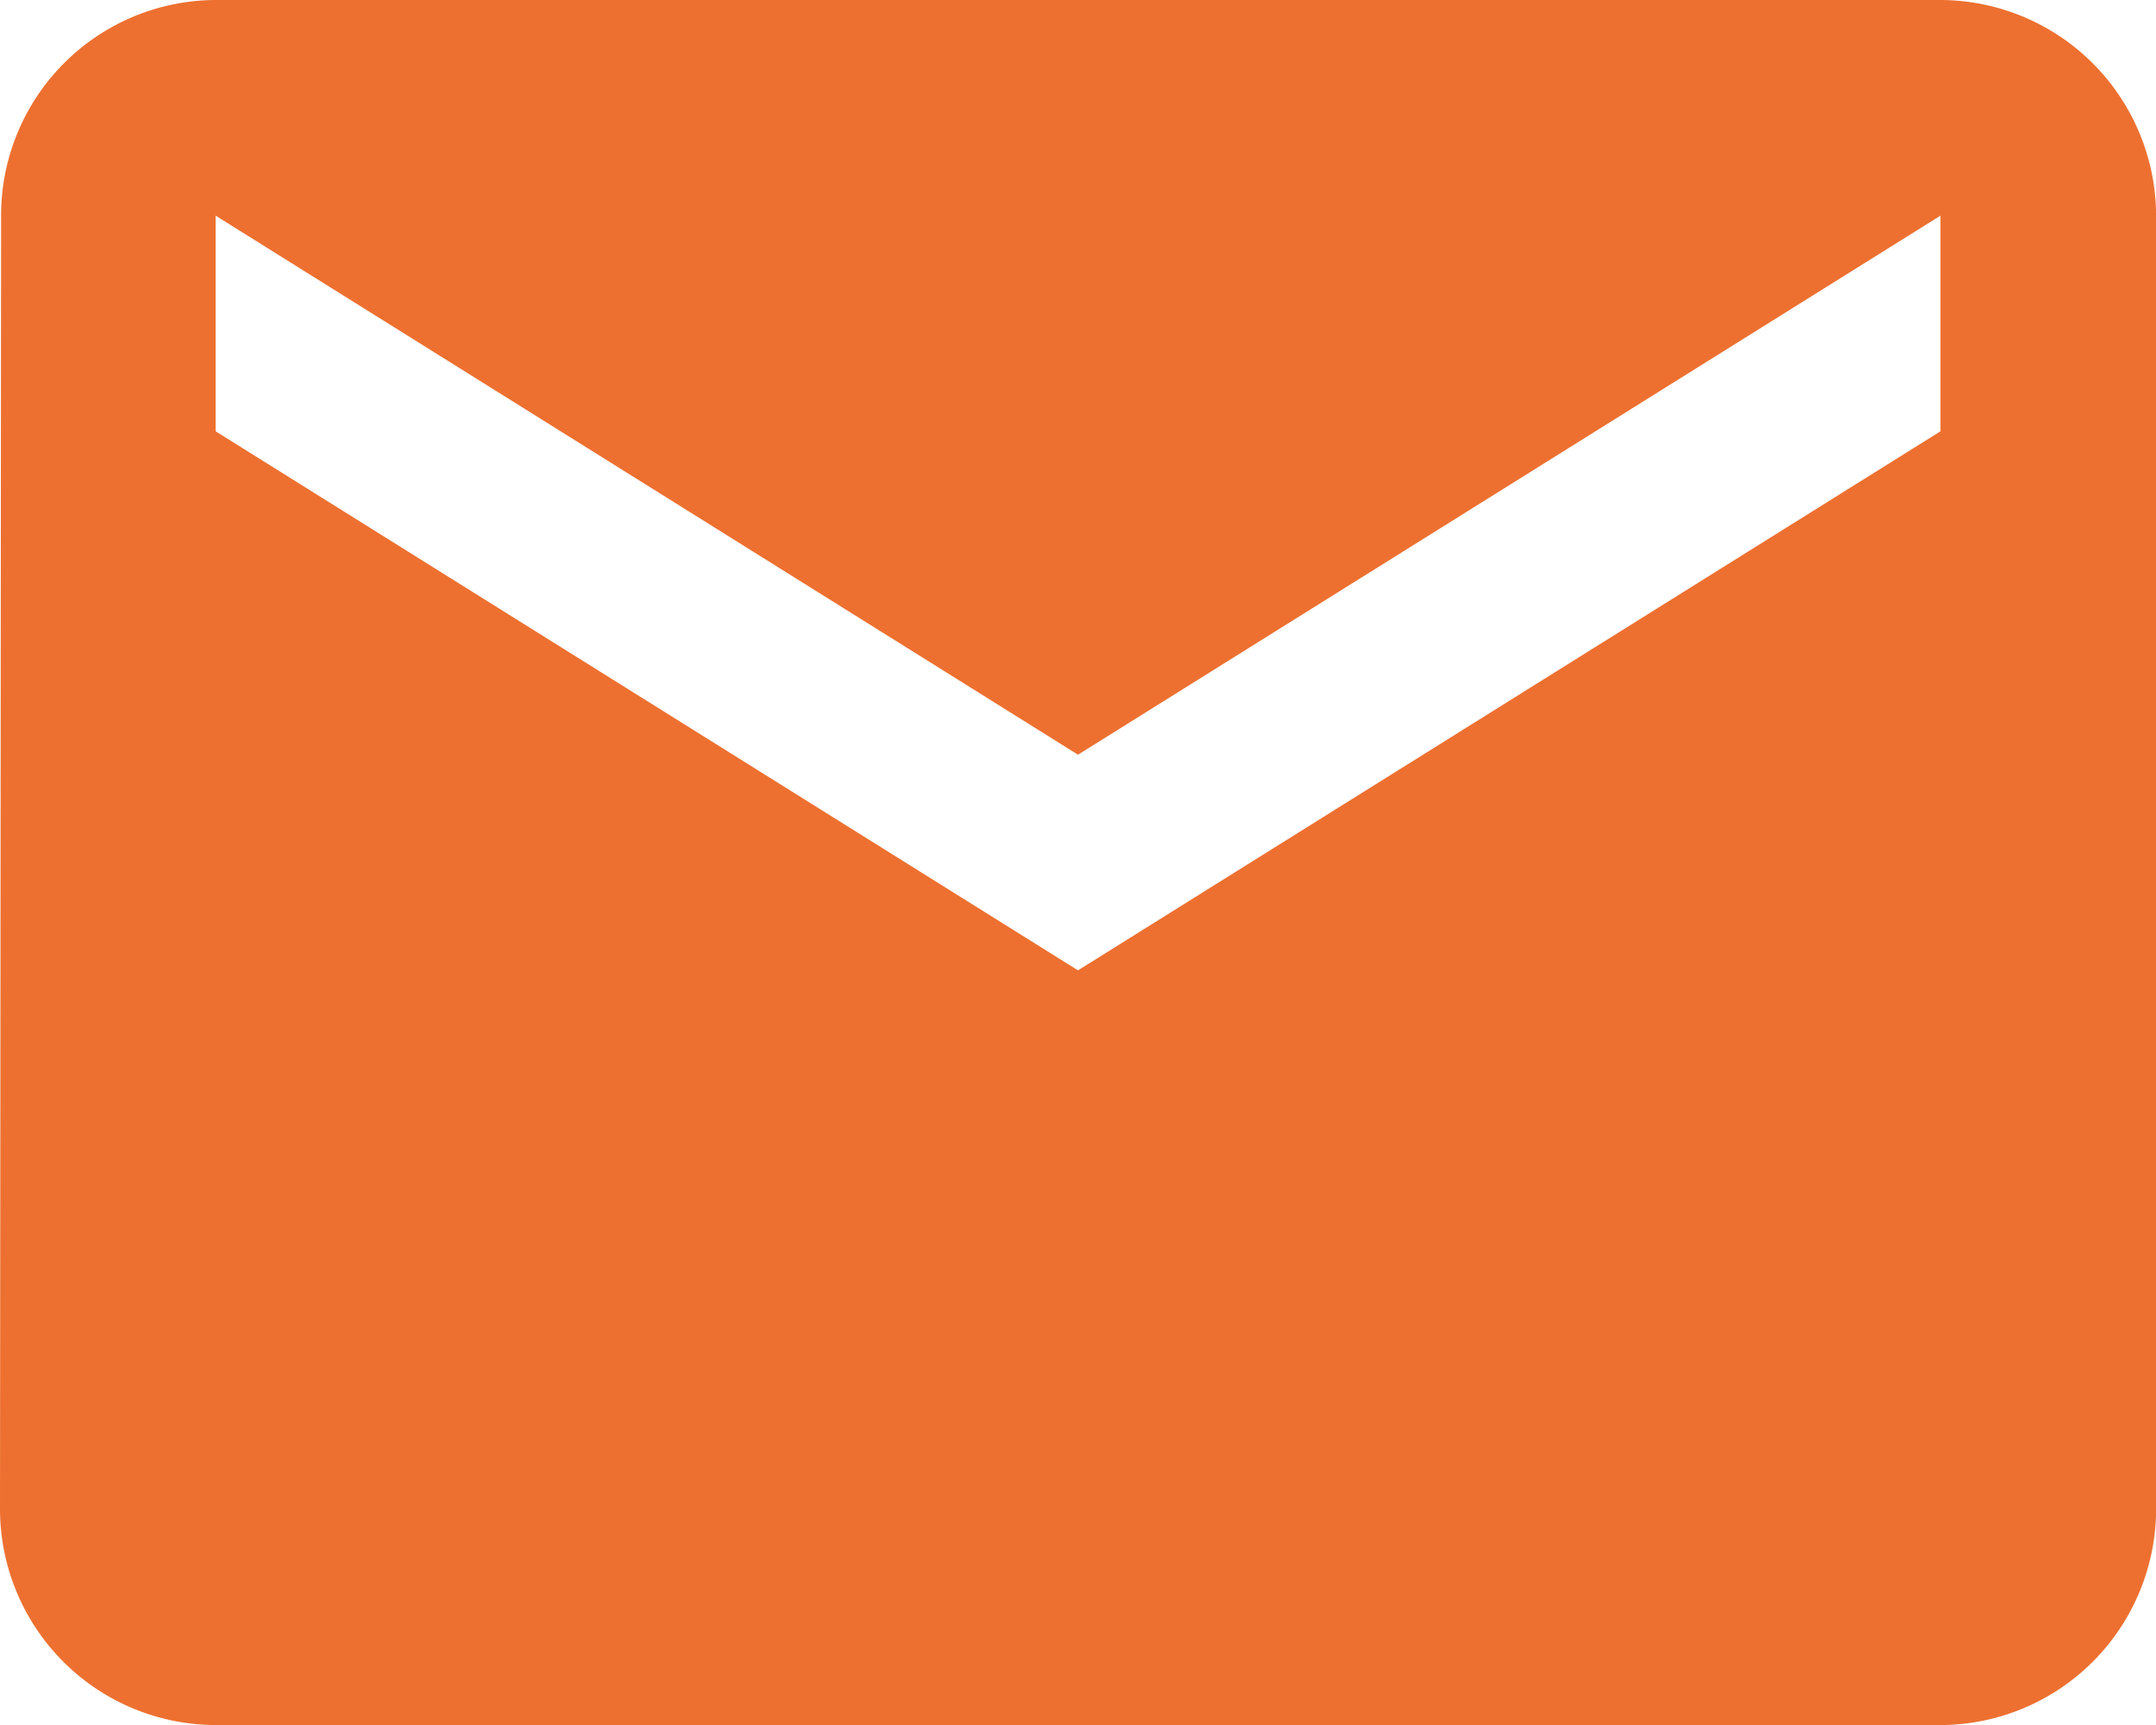 <svg xmlns="http://www.w3.org/2000/svg" width="21.688" height="17.351" viewBox="0 0 21.688 17.351">
  <path id="Icon_material-mail" data-name="Icon material-mail" d="M22.52,6H5.169A2.166,2.166,0,0,0,3.011,8.169L3,21.182a2.175,2.175,0,0,0,2.169,2.169H22.52a2.175,2.175,0,0,0,2.169-2.169V8.169A2.175,2.175,0,0,0,22.52,6Zm0,4.338L13.844,15.76,5.169,10.338V8.169l8.675,5.422L22.52,8.169Z" transform="translate(-3 -6)" fill="#ed7030"/>
</svg>
